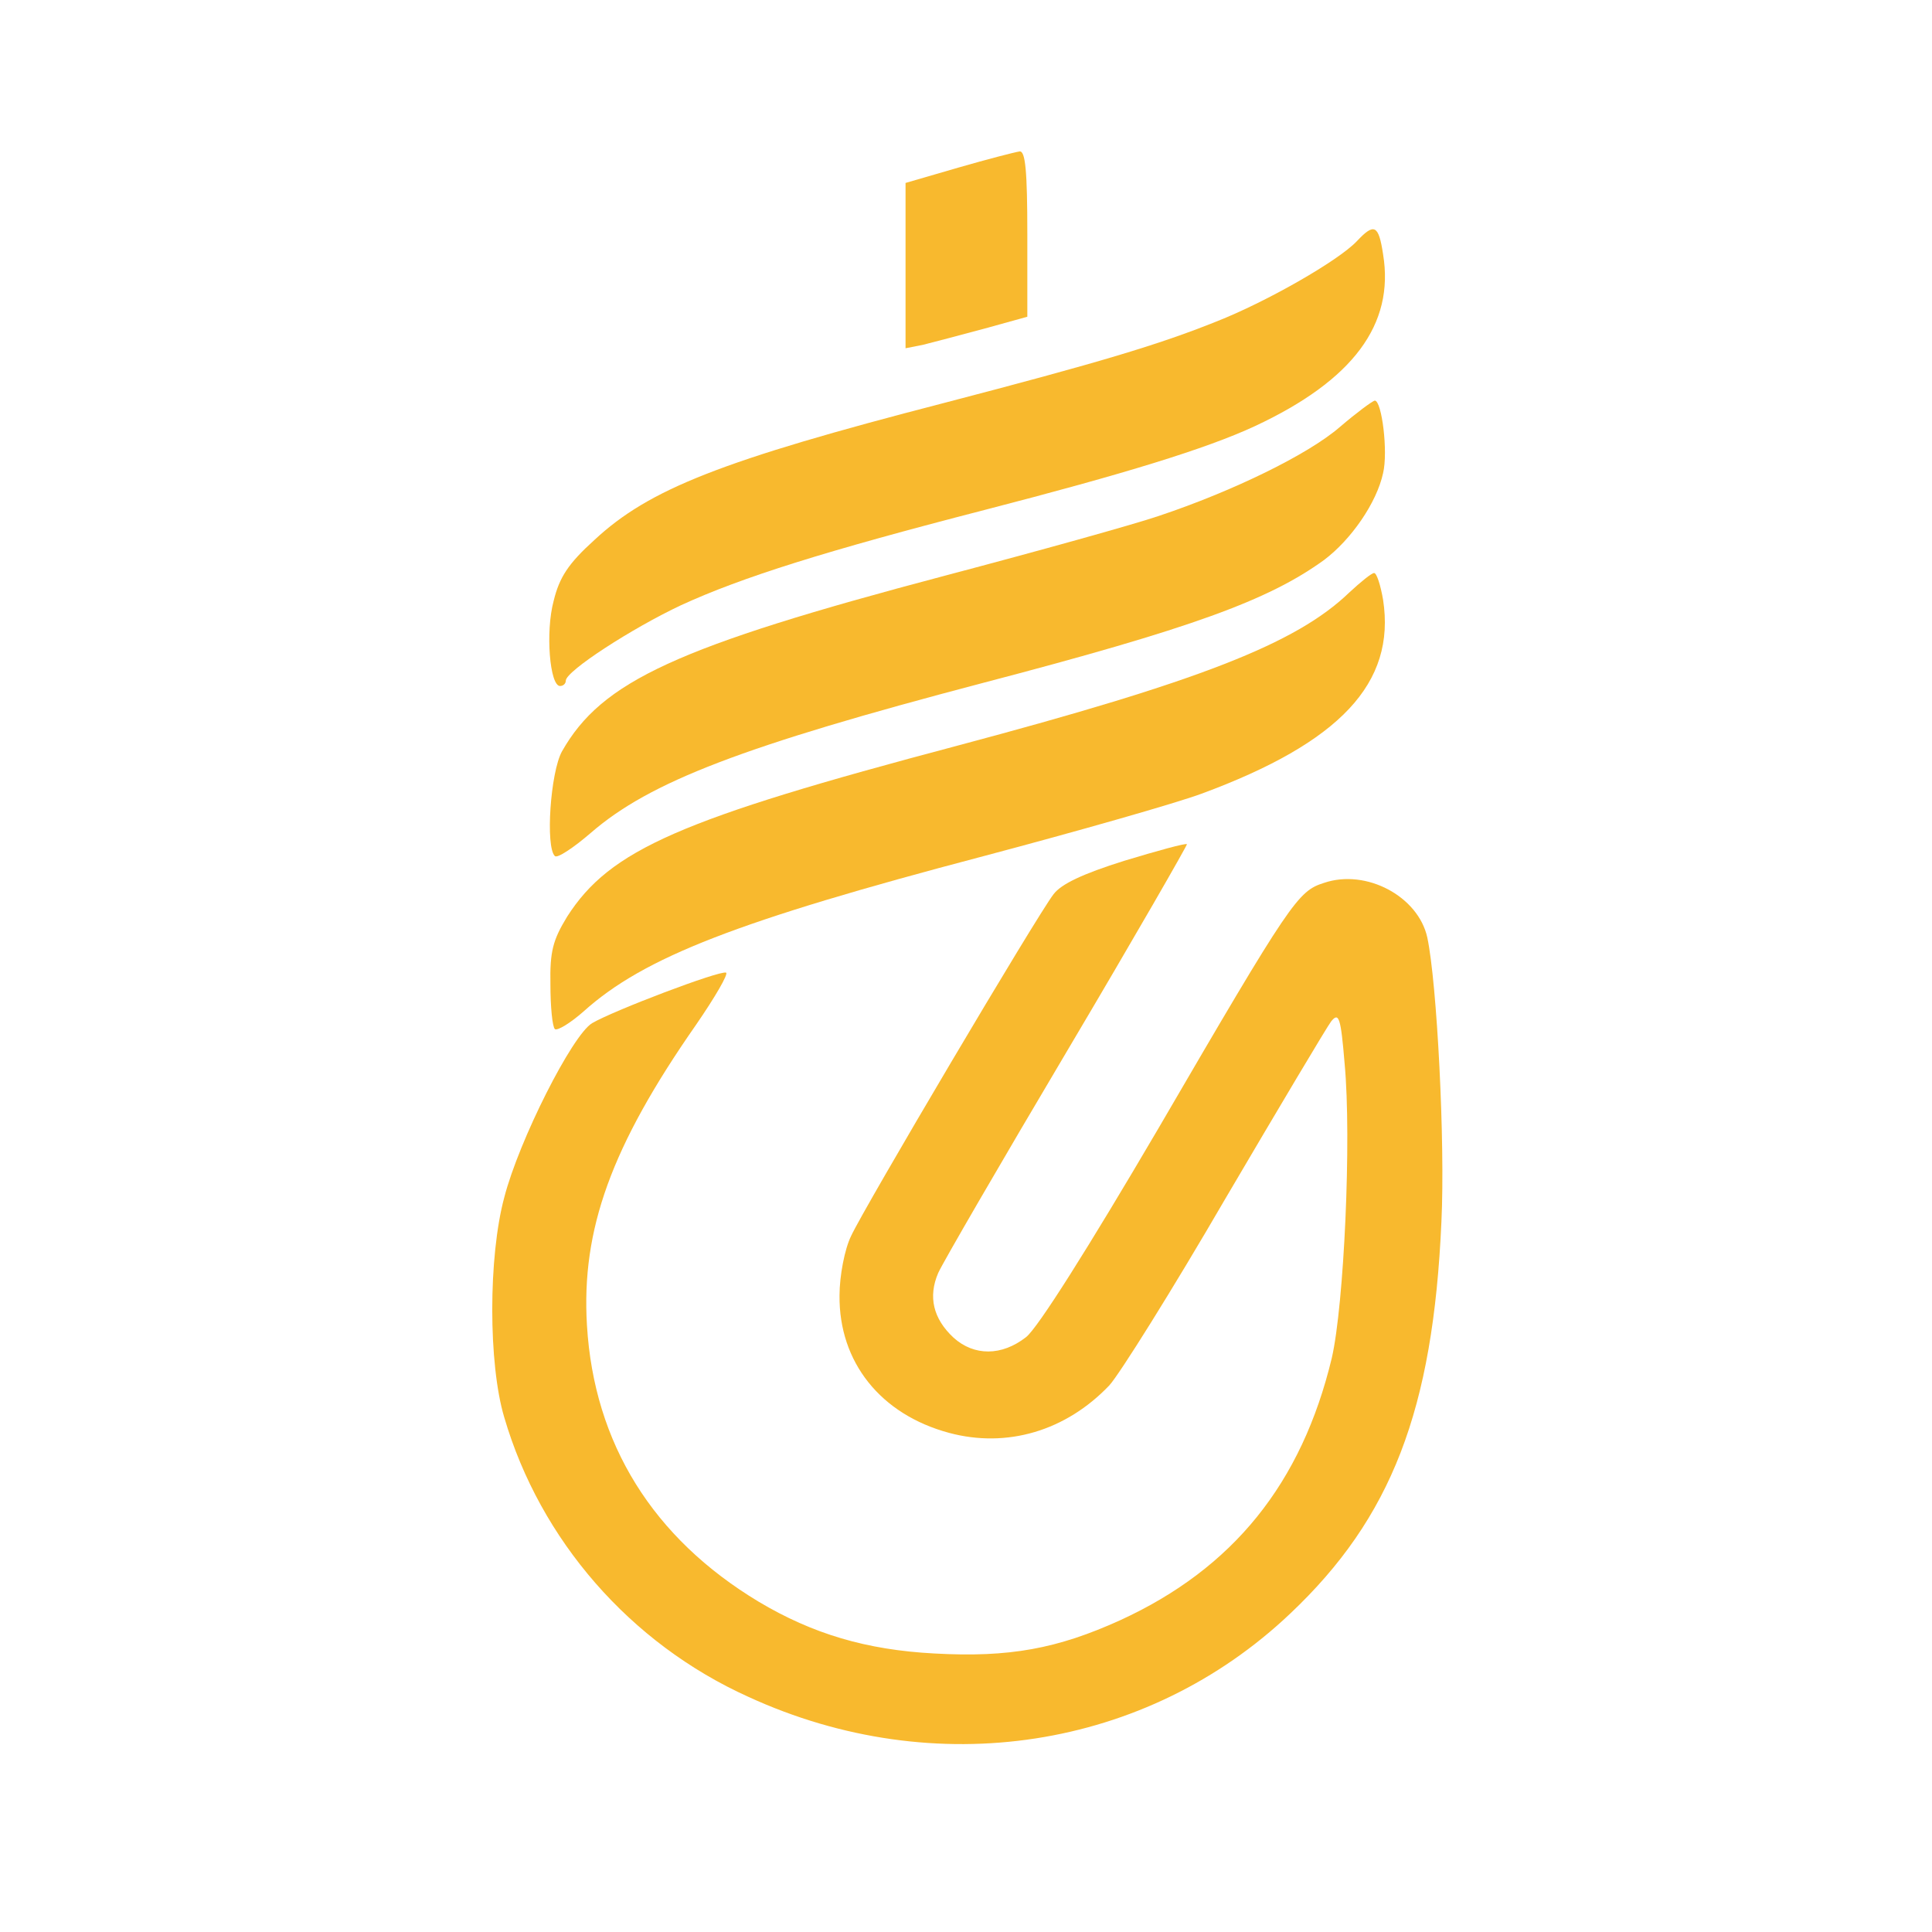 <svg width="120" height="120" viewBox="0 0 120 120" fill="none" xmlns="http://www.w3.org/2000/svg">
<g clip-path="url(#clip0_164_250)">
<path d="M59.549 10.403L56.245 11.363V16.497V21.631L57.359 21.409C57.957 21.262 59.629 20.818 61.142 20.412L63.809 19.673V14.54C63.809 10.624 63.69 9.369 63.332 9.406C63.053 9.443 61.341 9.886 59.549 10.403Z" fill="#F8B92E"/>
<path d="M84.274 14.983C83.119 16.202 78.66 18.75 75.555 19.969C71.971 21.409 68.269 22.517 58.633 25.029C44.778 28.611 40.319 30.384 36.935 33.524C35.302 35.001 34.745 35.85 34.387 37.328C33.869 39.248 34.148 42.609 34.785 42.609C34.984 42.609 35.143 42.462 35.143 42.277C35.143 41.686 39.244 39.027 42.31 37.586C46.092 35.85 51.268 34.225 61.142 31.677C69.861 29.424 74.918 27.873 77.943 26.469C84.035 23.625 86.623 20.154 85.906 15.795C85.628 13.949 85.349 13.838 84.274 14.983Z" fill="#F8B92E"/>
<path d="M83.239 26.506C81.248 28.242 76.51 30.532 71.971 32.047C70.458 32.564 64.486 34.226 58.753 35.74C41.991 40.172 37.373 42.314 34.904 46.672C34.188 47.965 33.869 52.619 34.466 53.173C34.626 53.321 35.621 52.656 36.696 51.732C40.359 48.556 46.132 46.34 61.022 42.425C74.002 39.027 78.779 37.291 82.243 34.78C83.915 33.524 85.508 31.234 85.906 29.387C86.225 28.058 85.827 24.881 85.389 24.881C85.229 24.918 84.274 25.62 83.239 26.506Z" fill="#F8B92E"/>
<path d="M83.796 36.811C80.492 39.987 74.48 42.314 59.51 46.303C42.23 50.883 37.89 52.767 35.223 56.94C34.347 58.381 34.148 59.082 34.188 61.151C34.188 62.517 34.307 63.773 34.466 63.921C34.626 64.031 35.422 63.551 36.258 62.813C40.001 59.452 45.813 57.199 61.102 53.173C66.955 51.622 73.046 49.886 74.639 49.295C83.239 46.118 86.703 42.425 85.906 37.254C85.747 36.331 85.508 35.592 85.349 35.592C85.19 35.592 84.513 36.146 83.796 36.811Z" fill="#F8B92E"/>
<path d="M69.821 53.468C67.233 54.281 65.919 54.909 65.442 55.536C64.407 56.866 53.657 75.038 52.861 76.773C52.462 77.586 52.144 79.248 52.144 80.467C52.104 84.603 54.692 87.854 58.952 88.999C62.535 89.959 66.198 88.888 68.906 86.044C69.543 85.342 72.807 80.135 76.112 74.447C79.456 68.759 82.403 63.81 82.681 63.44C83.159 62.849 83.279 63.182 83.517 66.063C83.955 70.753 83.478 81.058 82.721 84.345C80.85 92.138 76.59 97.42 69.582 100.633C65.681 102.406 62.695 102.96 58.036 102.701C53.816 102.48 50.472 101.482 47.127 99.488C40.558 95.536 36.895 89.663 36.457 82.314C36.099 76.367 37.97 71.197 43.225 63.662C44.42 61.926 45.256 60.486 45.097 60.412C44.699 60.264 38.089 62.776 36.776 63.551C35.541 64.29 32.237 70.827 31.321 74.373C30.326 78.066 30.326 84.714 31.321 88.038C33.551 95.647 39.125 102.073 46.49 105.397C58.076 110.716 71.215 108.685 80.133 100.227C86.424 94.28 89.012 87.595 89.529 75.887C89.768 70.938 89.251 61.04 88.653 58.233C88.096 55.684 84.871 53.948 82.243 54.835C80.611 55.352 80.213 55.906 71.971 70.052C67.552 77.586 64.446 82.498 63.73 83.052C62.217 84.234 60.505 84.234 59.231 83.089C57.957 81.907 57.638 80.541 58.275 79.063C58.554 78.436 62.177 72.194 66.318 65.213C70.458 58.233 73.763 52.471 73.723 52.434C73.644 52.36 71.892 52.84 69.821 53.468Z" fill="#F8B92E"/>
</g>
<defs>
<clipPath id="clip0_164_250">
<rect width="60.054" height="101" fill="white" transform="translate(30 9)"/>
</clipPath>
</defs>
</svg>
